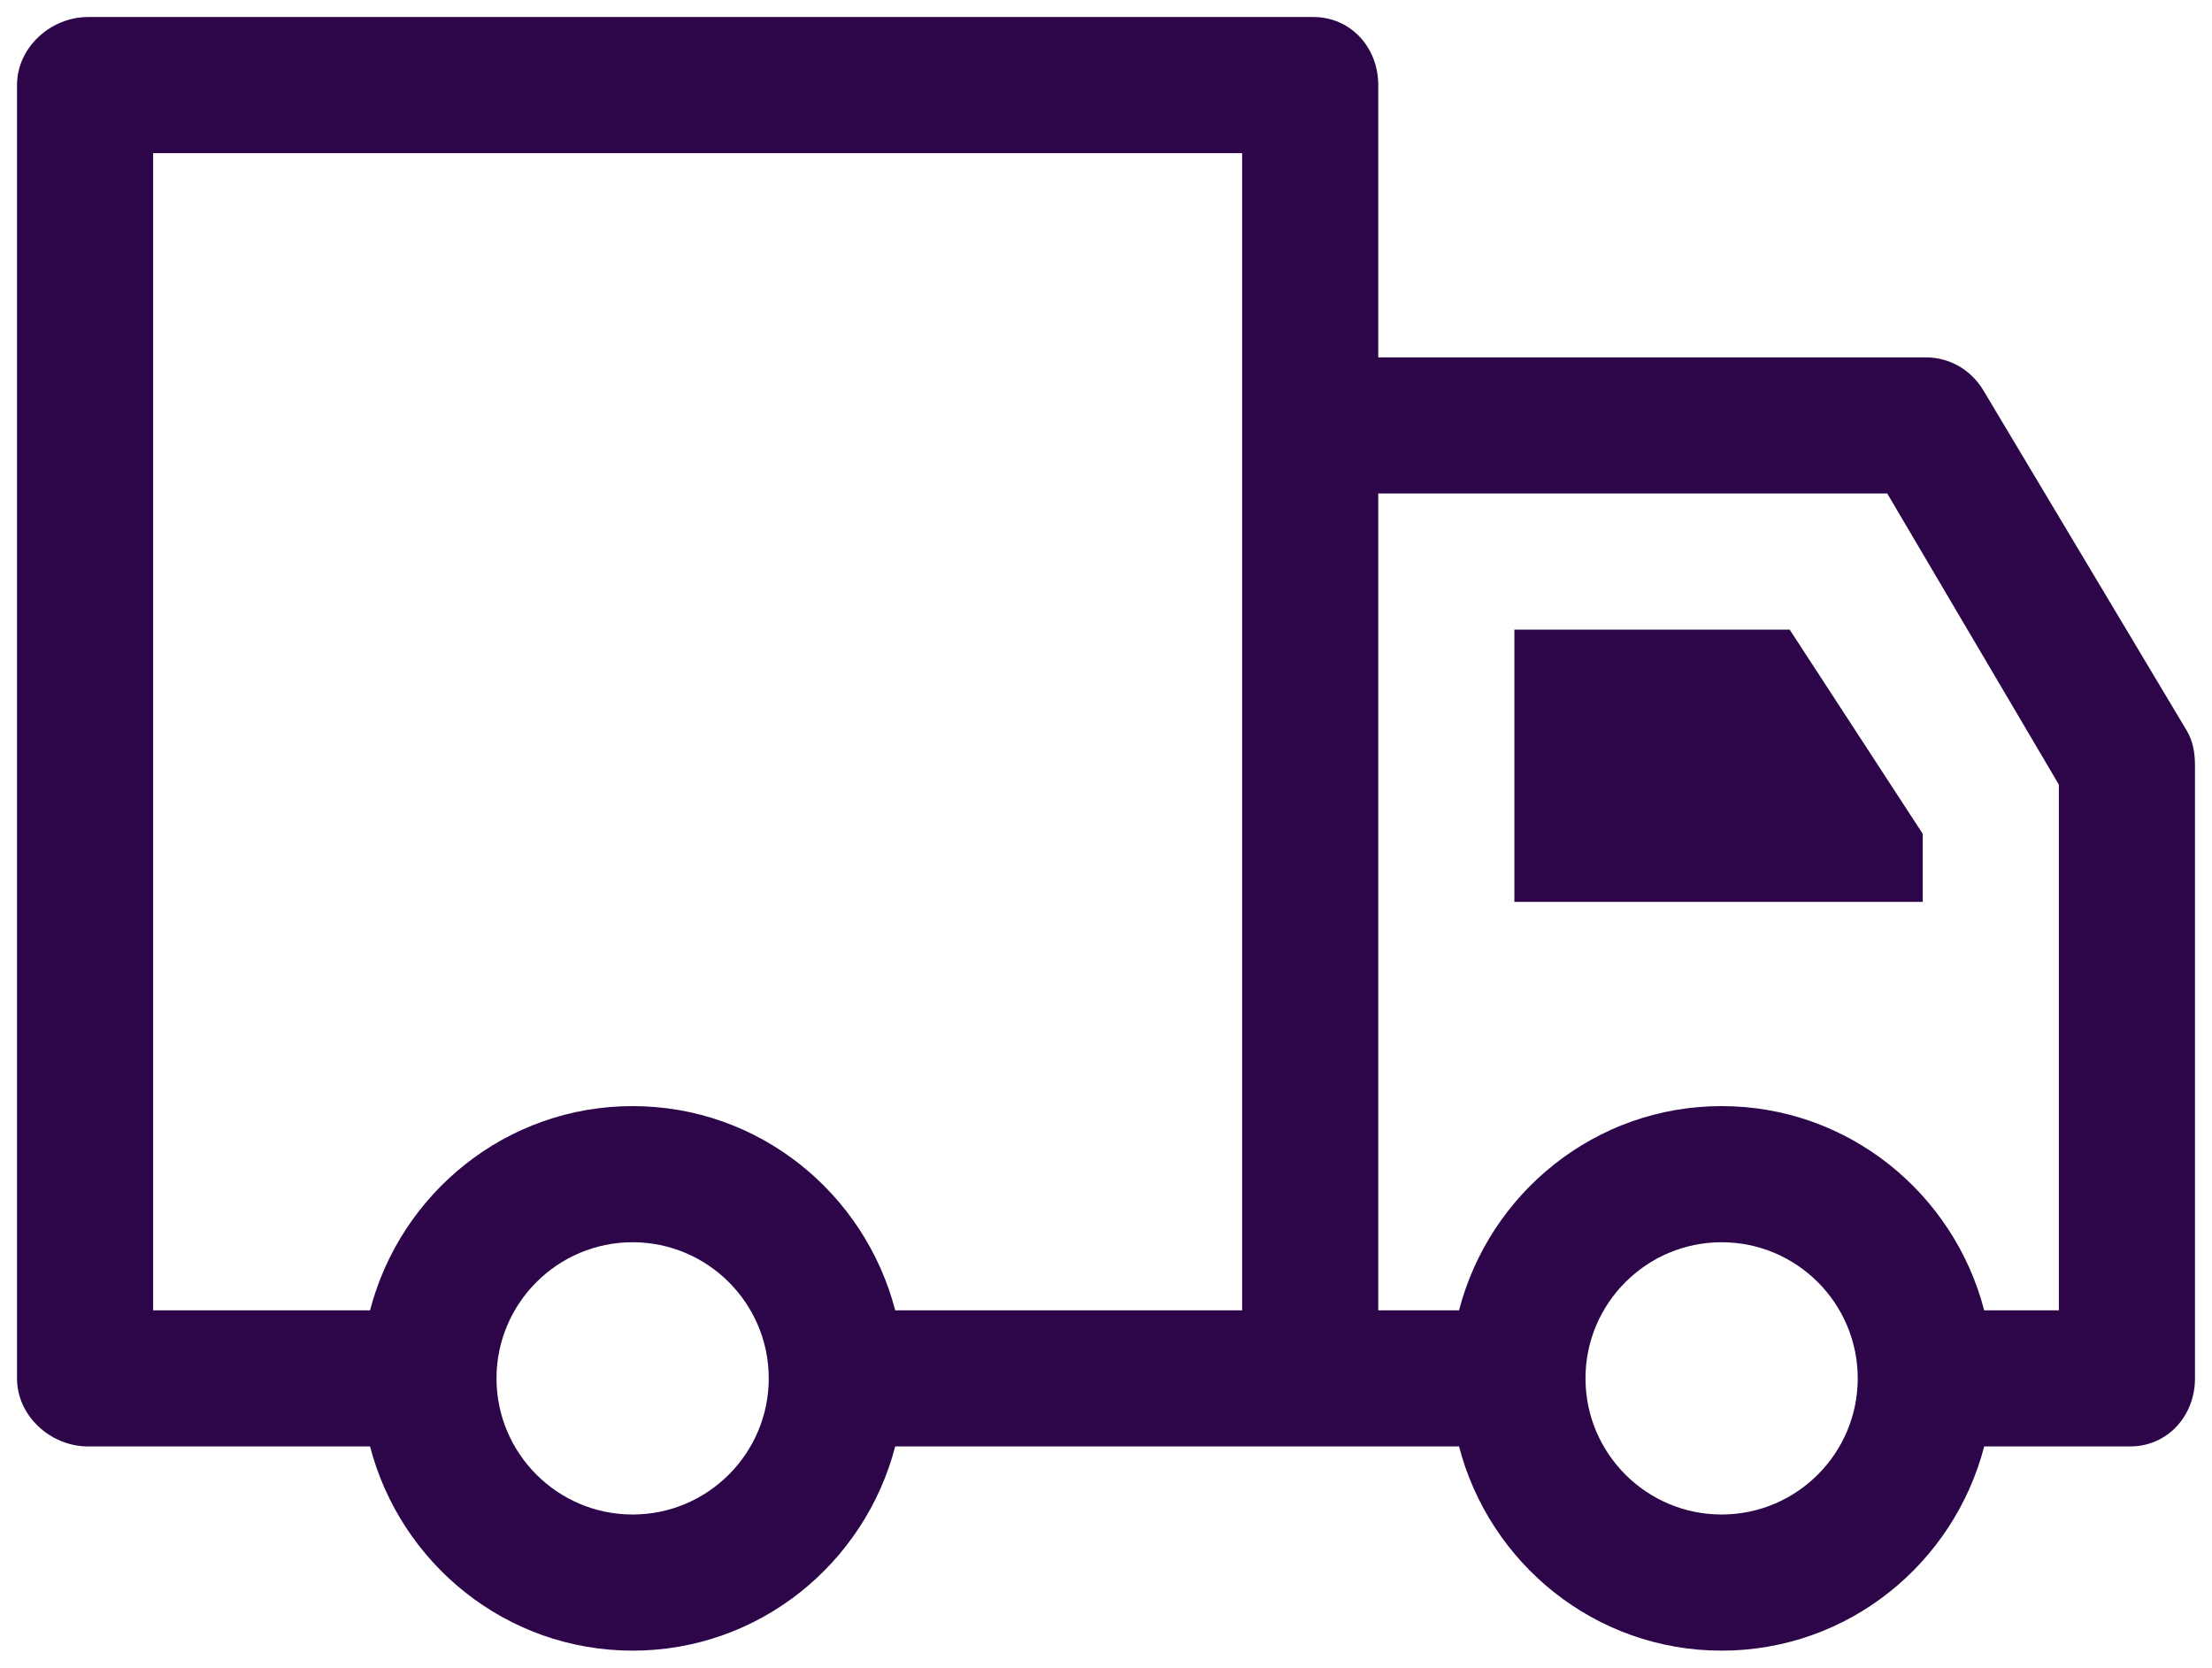 <svg width="520" height="392" viewBox="0 0 520 392" fill="none" xmlns="http://www.w3.org/2000/svg">
<g filter="url(#filter0_d_351_9)">
<path d="M356 144V192V208H452V192L420.721 144H356Z" fill="#2C0648"/>
<path d="M514.078 167.766L466.258 87.766C463.367 82.946 458.336 80 452.719 80H324V16C324 7.164 317.555 0 308.719 0H20.719C11.883 0 4 7.164 4 16V320C4 328.836 11.883 336 20.719 336H86.991C94.147 363.523 118.986 384 148.719 384C178.451 384 203.29 363.523 210.447 336H308.72H342.992C350.148 363.523 374.987 384 404.72 384C434.452 384 459.291 363.523 466.447 336H500.72C509.556 336 516.001 328.836 516.001 320V176C516 173.102 515.57 170.258 514.078 167.766ZM36 32H292V96V304H210.446C203.29 276.477 178.451 256 148.718 256C118.986 256 94.147 276.477 86.99 304H36V32ZM148.719 352C131.071 352 116.719 337.648 116.719 320C116.719 302.352 131.07 288 148.719 288C166.367 288 180.719 302.352 180.719 320C180.719 337.648 166.367 352 148.719 352ZM404.719 352C387.071 352 372.719 337.648 372.719 320C372.719 302.352 387.071 288 404.719 288C422.367 288 436.719 302.352 436.719 320C436.719 337.648 422.367 352 404.719 352ZM484 304H466.446C459.29 276.477 434.451 256 404.719 256C374.986 256 350.148 276.477 342.991 304H324V112H443.656L484 180.43V304Z" fill="#2C0648"/>
</g>
<defs>
<filter id="filter0_d_351_9" x="0" y="0" width="520.001" height="392" filterUnits="userSpaceOnUse" color-interpolation-filters="sRGB">
<feFlood flood-opacity="0" result="BackgroundImageFix"/>
<feColorMatrix in="SourceAlpha" type="matrix" values="0 0 0 0 0 0 0 0 0 0 0 0 0 0 0 0 0 0 127 0" result="hardAlpha"/>
<feOffset dy="4"/>
<feGaussianBlur stdDeviation="2"/>
<feComposite in2="hardAlpha" operator="out"/>
<feColorMatrix type="matrix" values="0 0 0 0 0 0 0 0 0 0 0 0 0 0 0 0 0 0 0.25 0"/>
<feBlend mode="normal" in2="BackgroundImageFix" result="effect1_dropShadow_351_9"/>
<feBlend mode="normal" in="SourceGraphic" in2="effect1_dropShadow_351_9" result="shape"/>
</filter>
</defs>
</svg>
